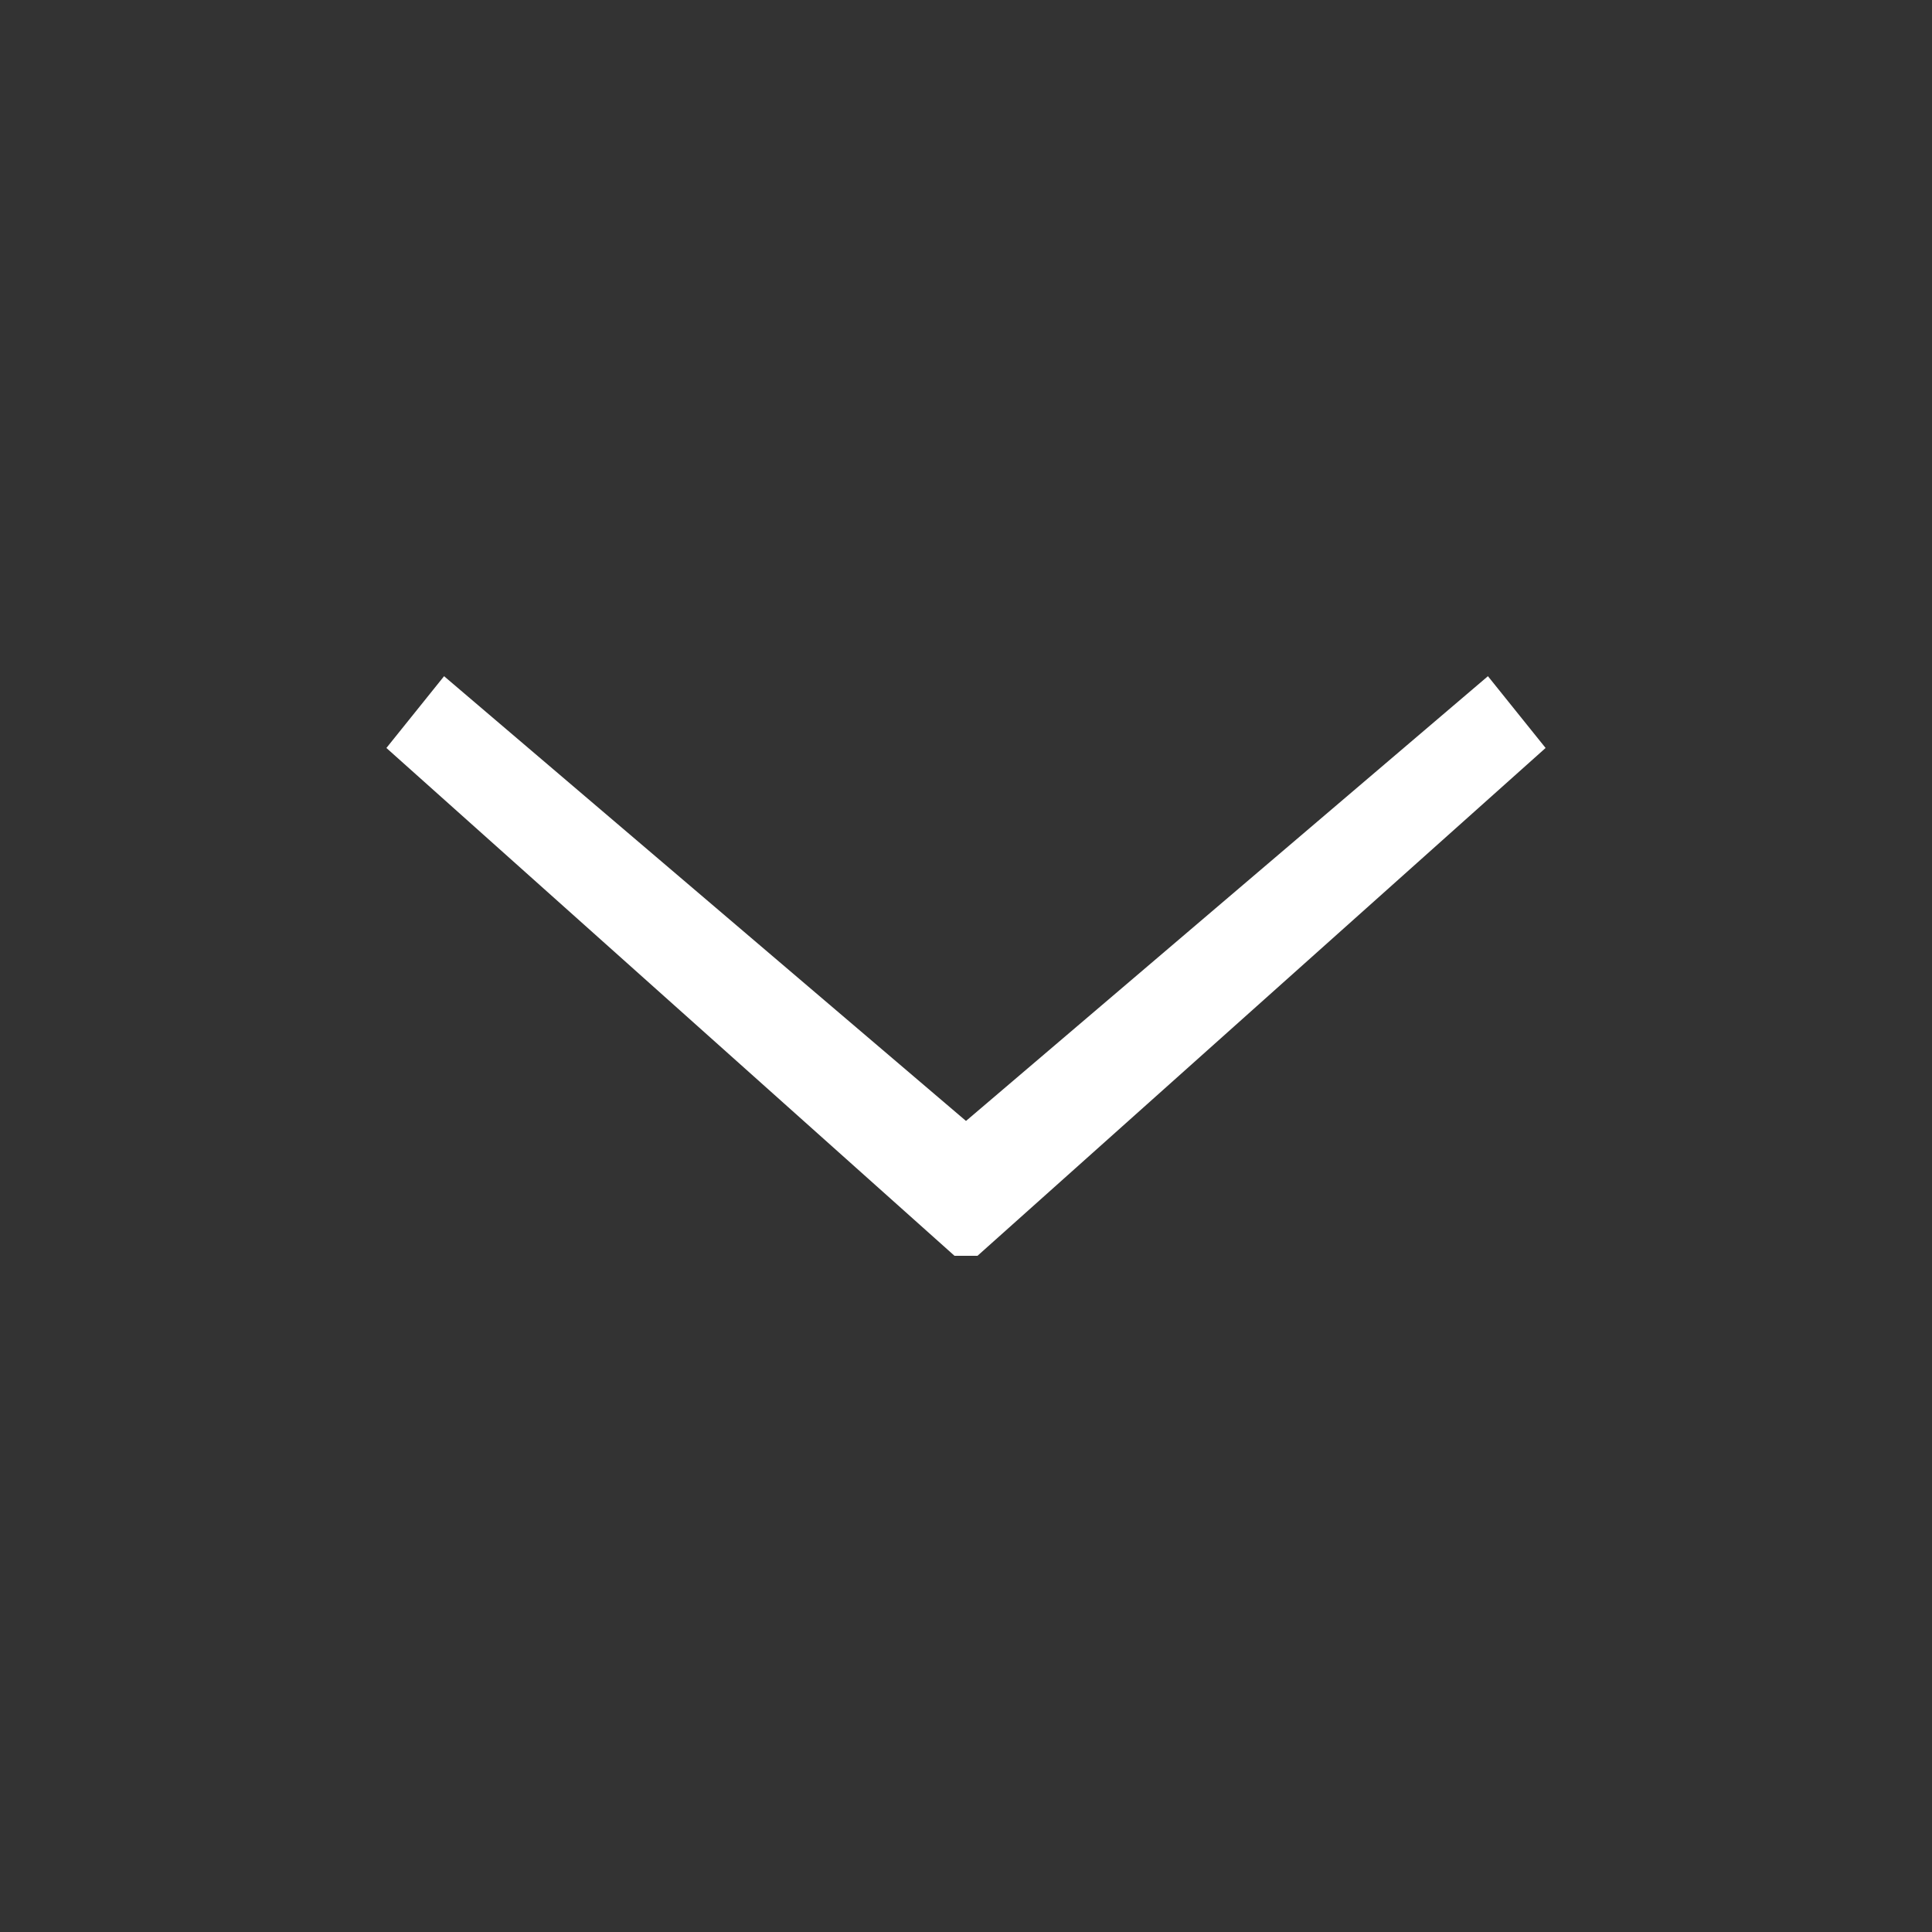 <svg xmlns="http://www.w3.org/2000/svg" width="20" height="20" viewBox="0 0 20 20">
    <rect x="0" y="0" width="20" height="20" fill="#333333" stroke="none"/>
    <g fill="none" fill-rule="evenodd">
        <g fill="#FFF">
            <g transform="translate(-186, -22) translate(186, 22)">
                <rect width="20" height="20" fill-opacity="0" rx="10" transform="translate(10, 10) rotate(90) translate(-10, -10)"/>
                <path d="M12.257 16L13 15.403 8.396 10 13 4.597 12.257 4 7 9.881 7 10.119z" transform="translate(10, 10) scale(1, -1) rotate(90) translate(-10, -10)"/>
            </g>
        </g>
    </g>
</svg>
